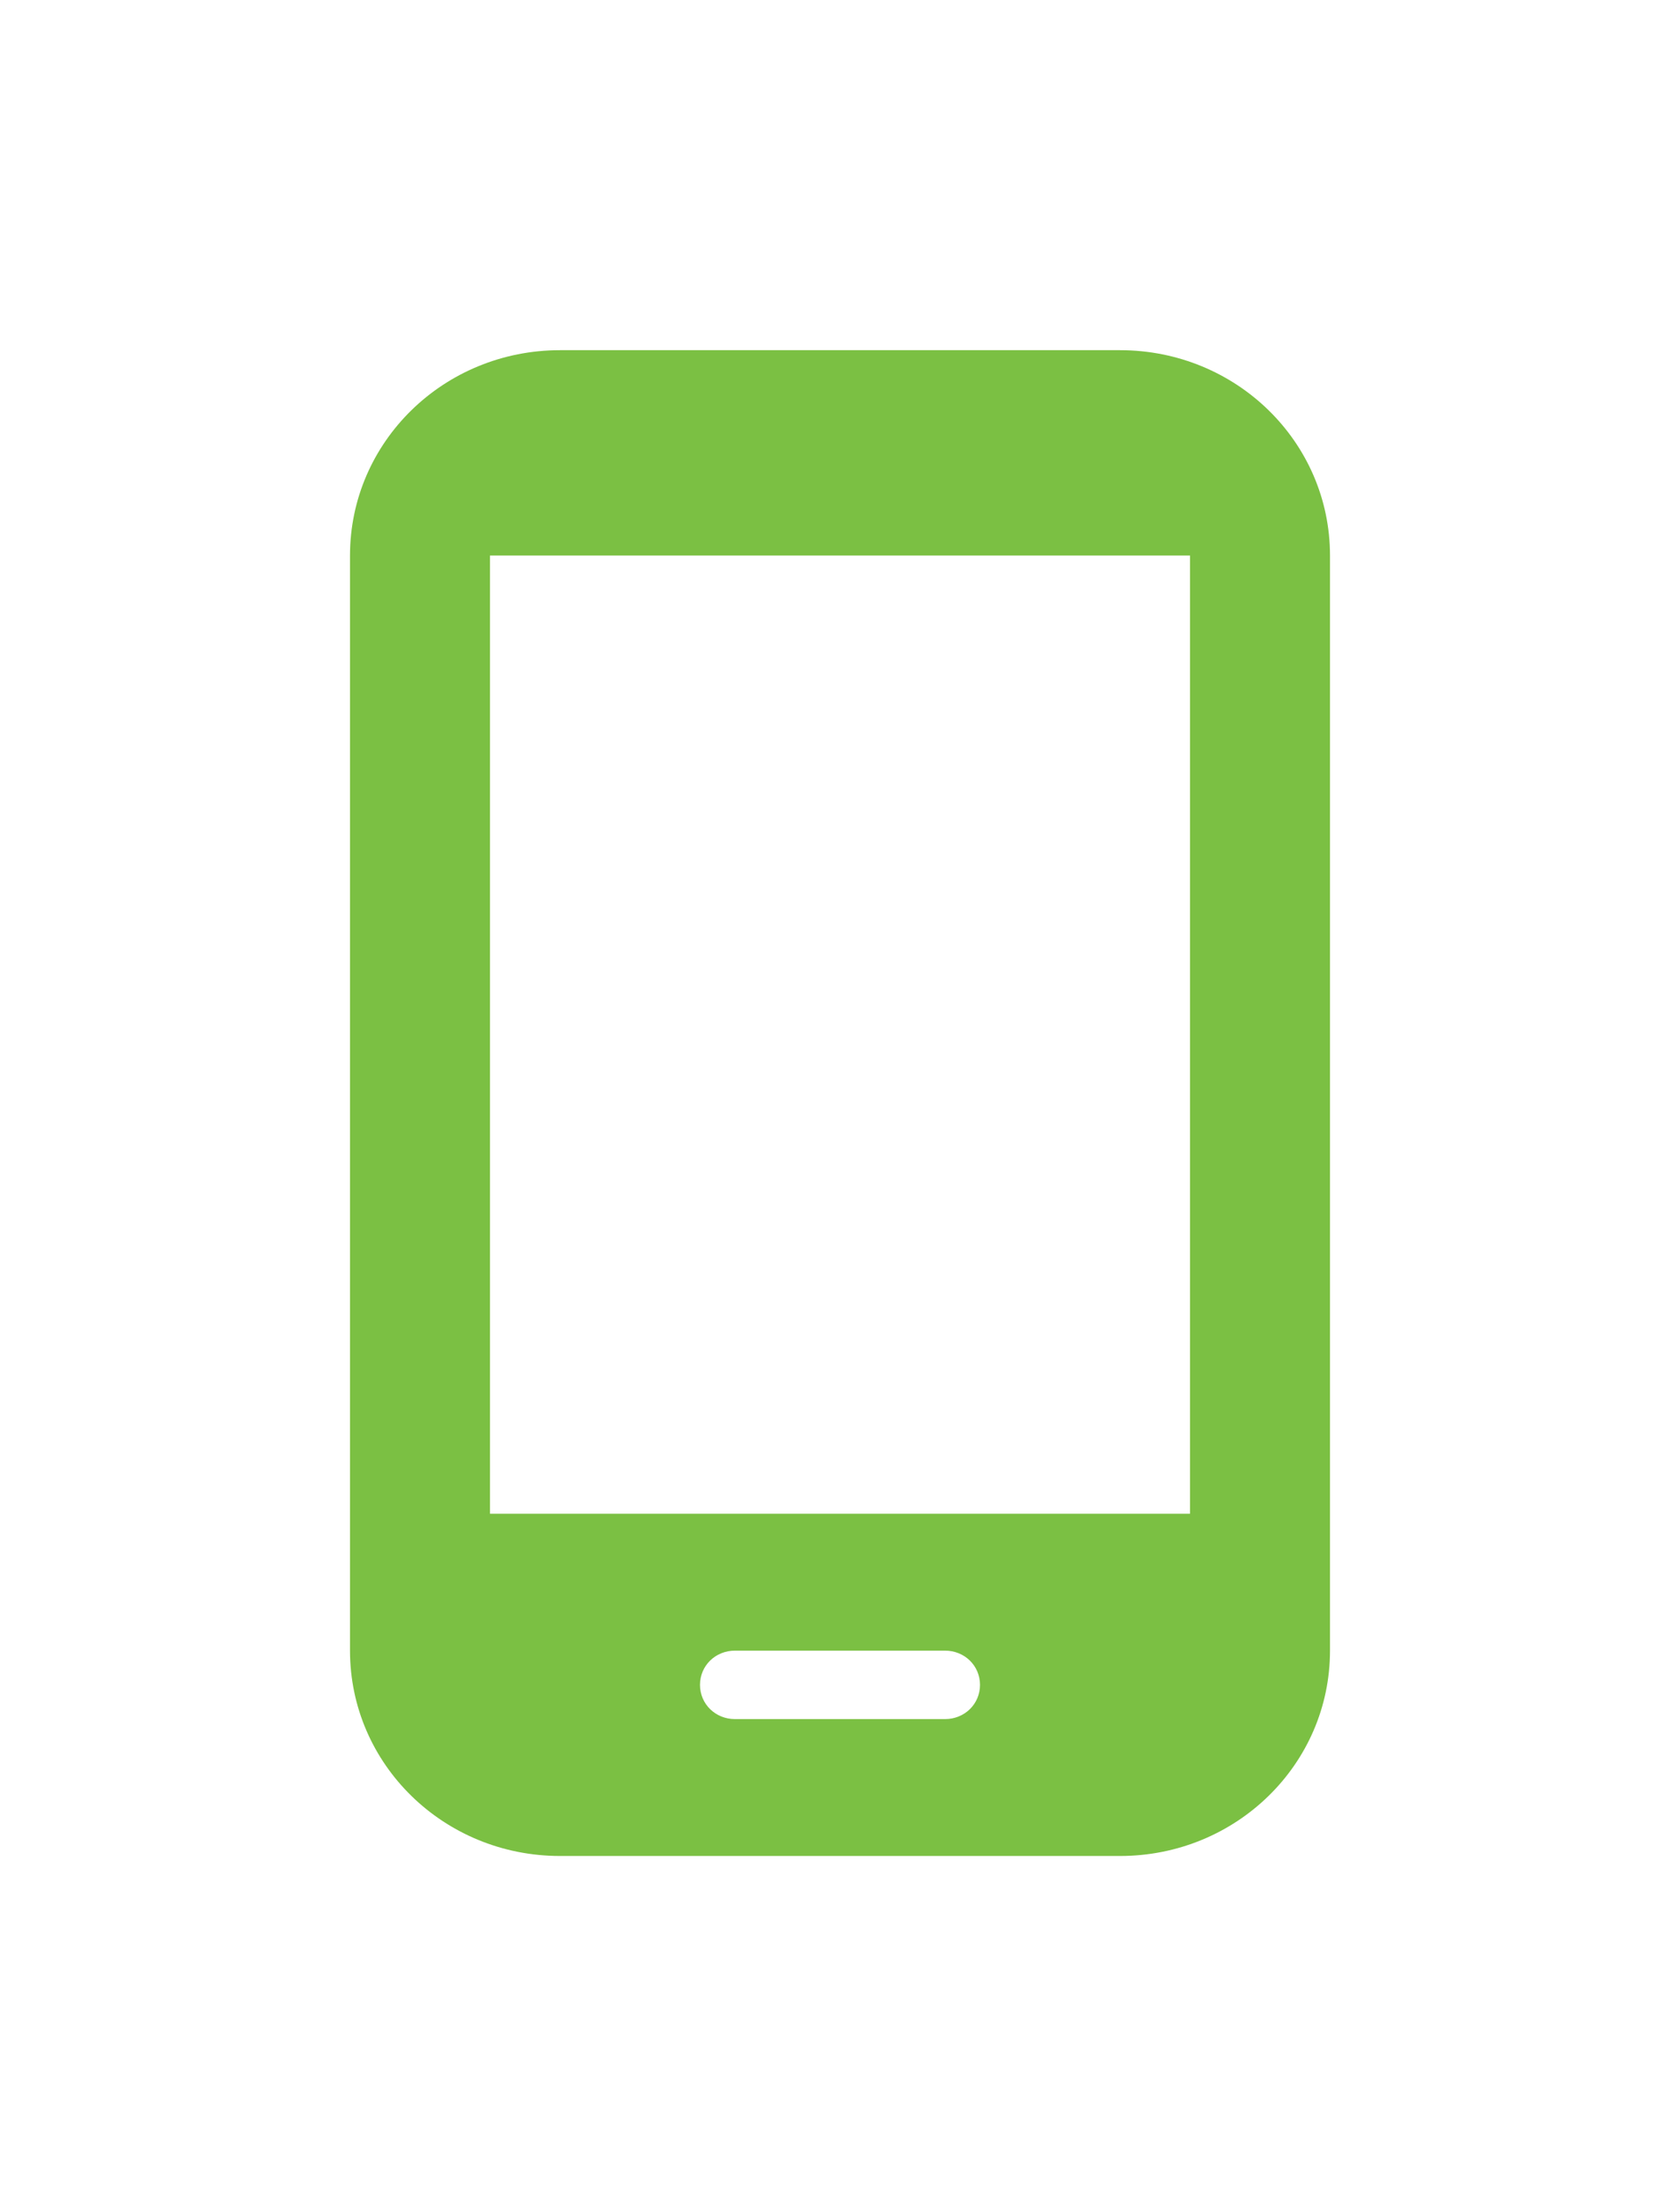 <svg width="48" height="63" viewBox="0 0 48 63" fill="none" xmlns="http://www.w3.org/2000/svg">
<g filter="url(#filter0_d_1_182)">
<path d="M32 10H16C12.68 10 10 12.619 10 15.864V47.136C10 50.381 12.68 53 16 53H32C35.32 53 38 50.381 38 47.136V15.864C38 12.619 35.32 10 32 10ZM27 49.091H21C20.44 49.091 20 48.661 20 48.114C20 47.566 20.44 47.136 21 47.136H27C27.56 47.136 28 47.566 28 48.114C28 48.661 27.56 49.091 27 49.091ZM34 43.227H14V15.864H34V43.227Z" fill="#7BC043"/>
</g>
<defs>
<filter id="filter0_d_1_182" x="0" y="0" width="48" height="63" filterUnits="userSpaceOnUse" color-interpolation-filters="sRGB">
<feFlood flood-opacity="0" result="BackgroundImageFix"/>
<feColorMatrix in="SourceAlpha" type="matrix" values="0 0 0 0 0 0 0 0 0 0 0 0 0 0 0 0 0 0 127 0" result="hardAlpha"/>
<feOffset/>
<feGaussianBlur stdDeviation="5"/>
<feComposite in2="hardAlpha" operator="out"/>
<feColorMatrix type="matrix" values="0 0 0 0 0.482 0 0 0 0 0.753 0 0 0 0 0.263 0 0 0 0.6 0"/>
<feBlend mode="normal" in2="BackgroundImageFix" result="effect1_dropShadow_1_182"/>
<feBlend mode="normal" in="SourceGraphic" in2="effect1_dropShadow_1_182" result="shape"/>
</filter>
</defs>
</svg>
